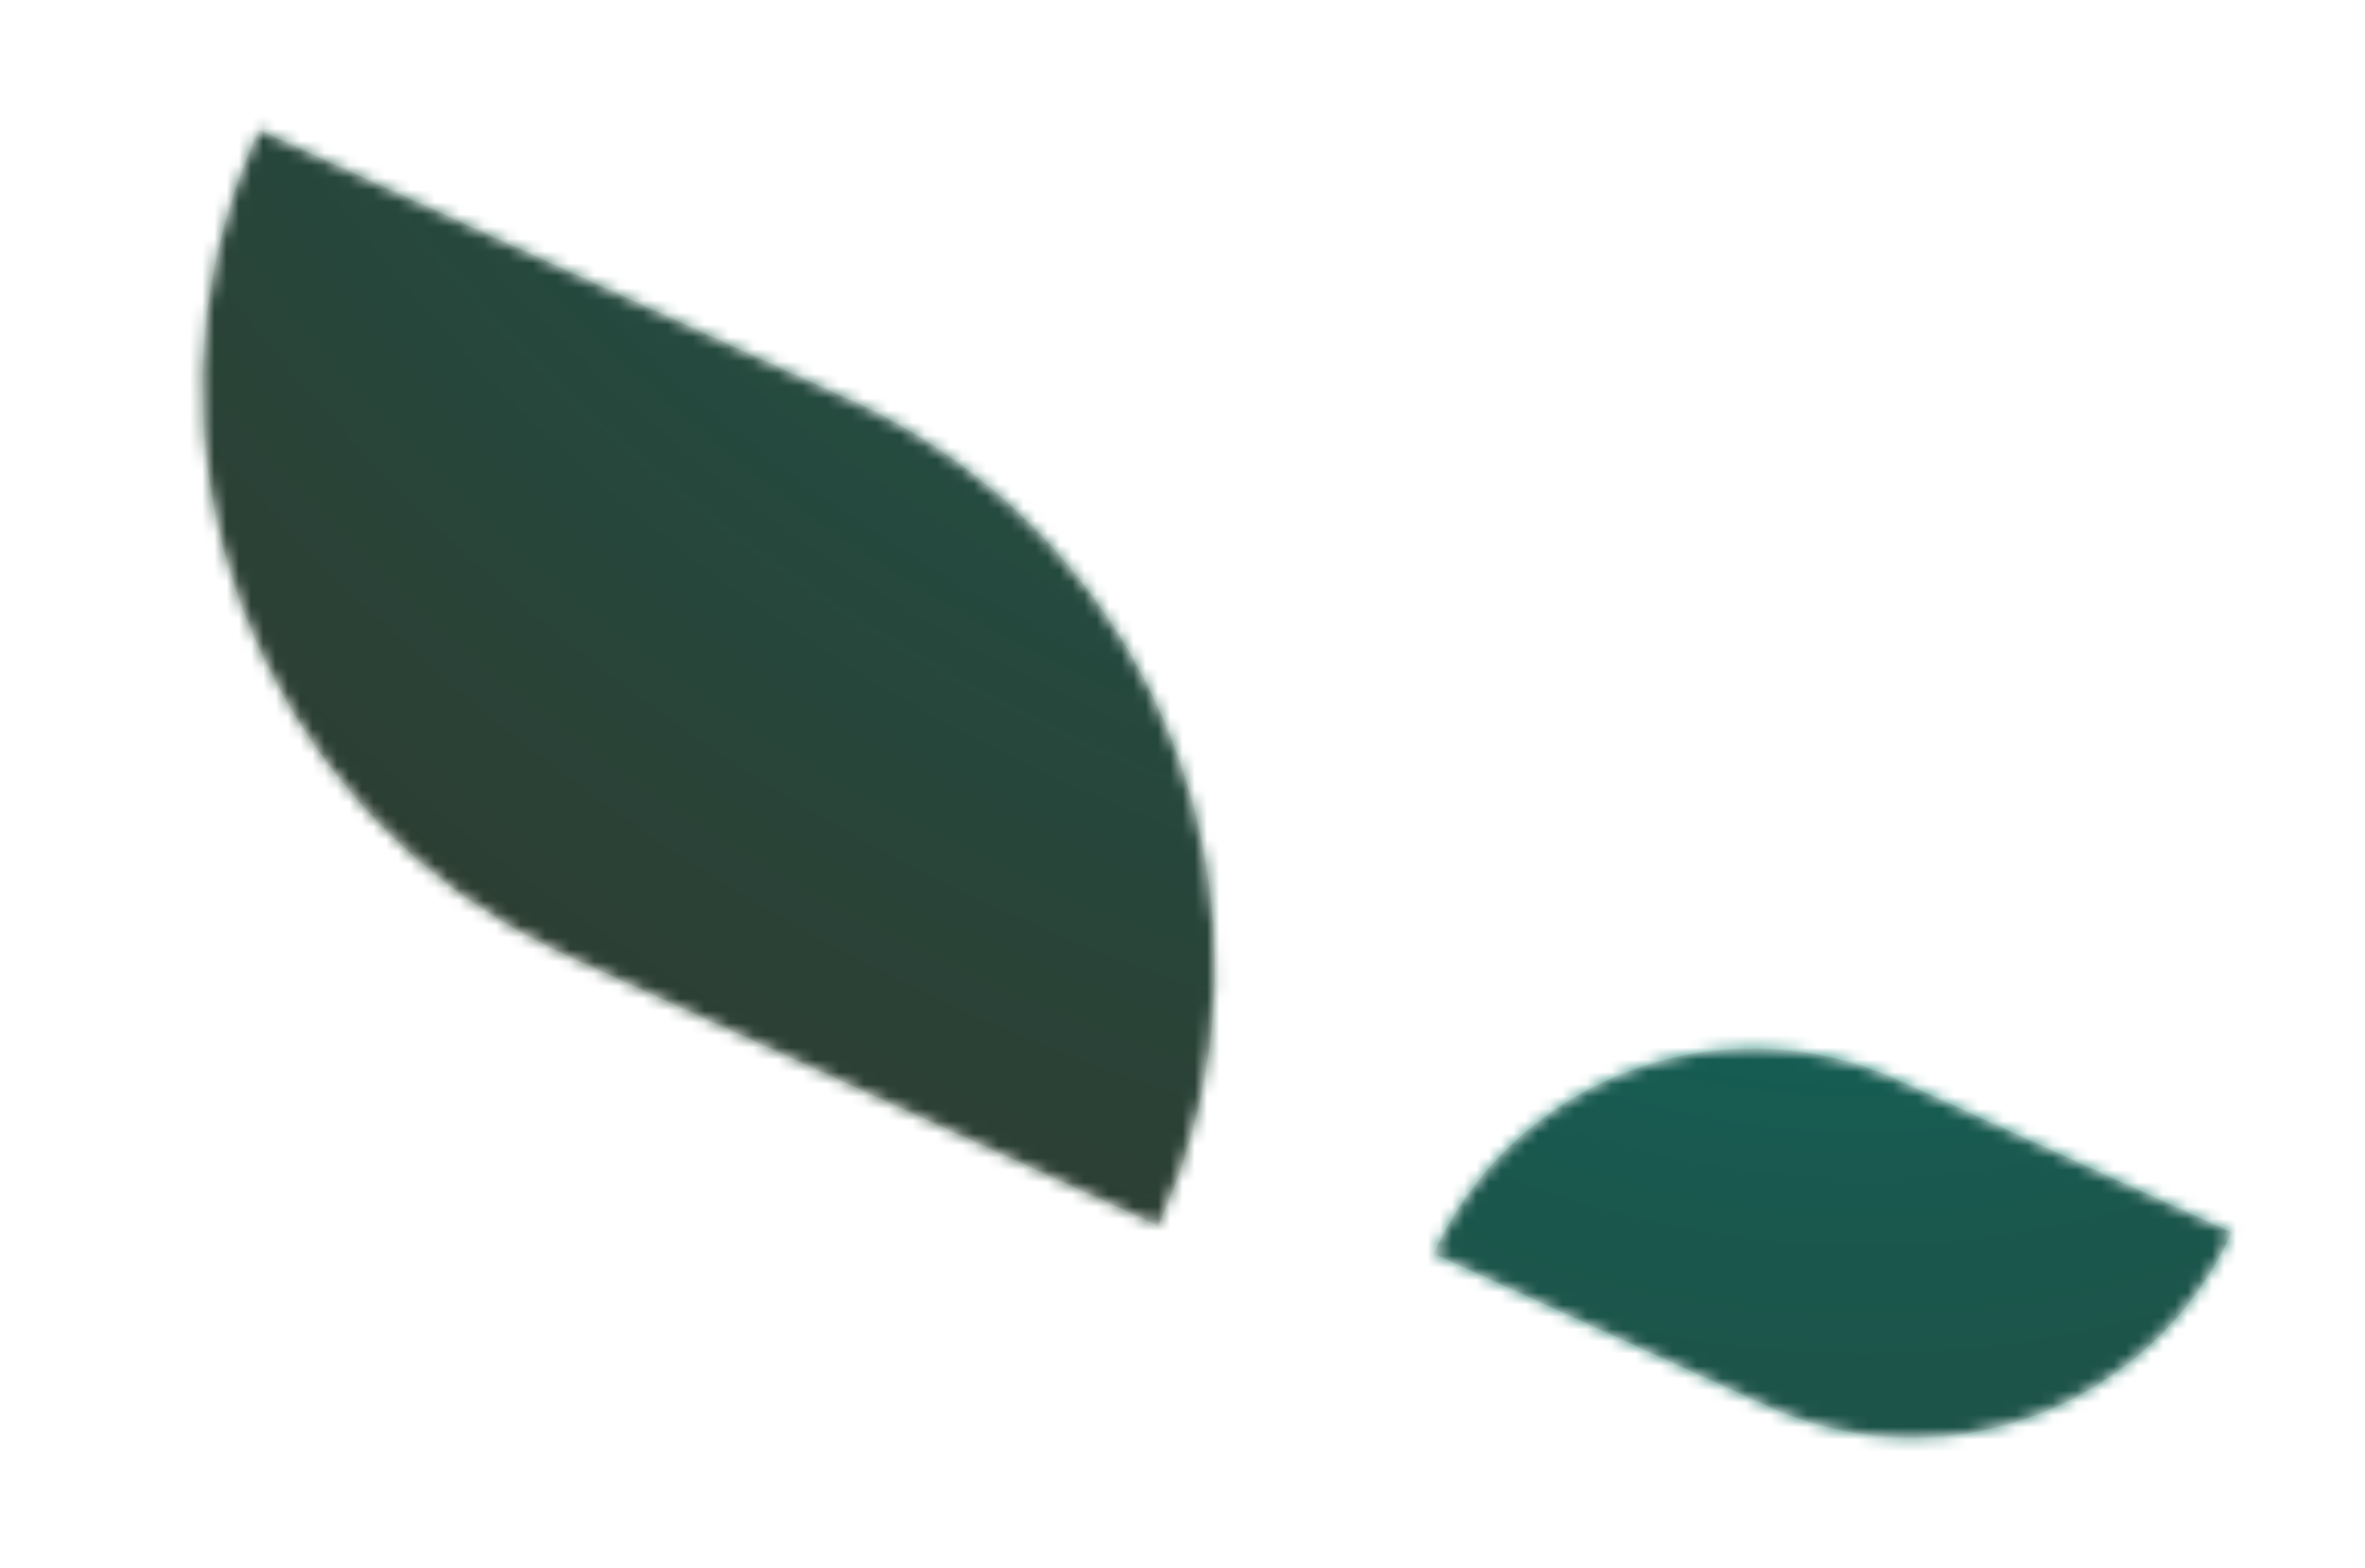 <svg width="193" height="128" viewBox="0 0 193 128" fill="none" xmlns="http://www.w3.org/2000/svg">
<g filter="url(#filter0_d_494_470)">
<mask id="mask0_494_470" style="mask-type:alpha" maskUnits="userSpaceOnUse" x="16" y="5" width="84" height="91">
<path fill-rule="evenodd" clip-rule="evenodd" d="M46.275 73.01C20.718 61.332 9.467 31.148 21.144 5.591C21.682 5.837 22.213 6.091 22.738 6.353C22.742 6.343 22.746 6.334 22.75 6.325C23.289 6.572 23.822 6.826 24.348 7.089L24.36 7.061C24.898 7.307 25.429 7.56 25.954 7.822L25.966 7.795C26.505 8.041 27.038 8.296 27.564 8.558L27.576 8.531C28.114 8.776 28.645 9.03 29.17 9.292L29.182 9.264C29.721 9.511 30.254 9.765 30.78 10.028L30.793 10C31.33 10.246 31.861 10.499 32.386 10.761L32.398 10.734C32.937 10.98 33.47 11.235 33.996 11.497L34.008 11.47C34.546 11.715 35.077 11.969 35.602 12.231L35.614 12.203C36.153 12.45 36.686 12.704 37.212 12.966L37.224 12.939C37.762 13.185 38.293 13.438 38.818 13.7L38.831 13.673C39.369 13.919 39.902 14.174 40.428 14.436L40.44 14.408C40.978 14.654 41.509 14.908 42.034 15.17L42.047 15.142C42.586 15.389 43.118 15.643 43.644 15.905L43.657 15.878C44.194 16.124 44.725 16.377 45.25 16.639L45.263 16.612C45.802 16.858 46.334 17.113 46.86 17.375L46.873 17.348C47.41 17.593 47.941 17.847 48.466 18.109L48.479 18.081C49.018 18.328 49.55 18.582 50.076 18.844L50.089 18.817C50.626 19.063 51.157 19.317 51.682 19.578L51.695 19.551C52.232 19.796 52.764 20.05 53.288 20.312L53.301 20.285C53.84 20.531 54.372 20.785 54.898 21.048L54.911 21.02C55.448 21.266 55.98 21.52 56.504 21.782L56.517 21.754C57.056 22 57.588 22.255 58.114 22.517L58.127 22.49C58.664 22.736 59.196 22.989 59.72 23.251L59.733 23.224C60.272 23.47 60.804 23.724 61.331 23.987L61.343 23.959C61.88 24.205 62.412 24.459 62.937 24.721L62.949 24.693C63.488 24.94 64.02 25.194 64.546 25.456L64.559 25.429C65.096 25.675 65.628 25.928 66.153 26.19L66.165 26.163C66.704 26.409 67.236 26.663 67.762 26.926L67.775 26.898C68.312 27.144 68.844 27.398 69.369 27.66L69.381 27.632C94.937 39.31 106.189 69.495 94.511 95.051C93.974 94.805 93.443 94.551 92.918 94.29L92.905 94.317C92.366 94.071 91.834 93.816 91.308 93.554L91.295 93.581C90.758 93.336 90.227 93.082 89.702 92.82L89.689 92.847C89.15 92.601 88.618 92.347 88.092 92.084L88.079 92.112C87.542 91.866 87.011 91.612 86.486 91.351L86.473 91.378C85.934 91.132 85.402 90.877 84.876 90.615L84.863 90.642C84.326 90.397 83.795 90.143 83.27 89.881L83.257 89.909C82.718 89.662 82.186 89.408 81.66 89.145L81.647 89.173C81.11 88.927 80.579 88.673 80.054 88.412L80.041 88.439C79.502 88.193 78.97 87.938 78.444 87.676L78.431 87.703C77.894 87.457 77.362 87.204 76.838 86.942L76.825 86.969C76.288 86.724 75.756 86.47 75.231 86.208L75.219 86.236C74.68 85.989 74.148 85.735 73.621 85.472L73.609 85.5C73.072 85.254 72.54 85 72.016 84.739L72.003 84.766C71.464 84.52 70.931 84.266 70.406 84.003L70.393 84.03C69.855 83.785 69.324 83.531 68.799 83.269L68.787 83.296C68.248 83.05 67.716 82.796 67.189 82.533L67.177 82.561C66.639 82.315 66.108 82.061 65.583 81.799L65.571 81.827C65.032 81.581 64.499 81.326 63.974 81.064L63.961 81.091C63.423 80.846 62.892 80.592 62.367 80.33L62.355 80.358C61.816 80.111 61.283 79.857 60.757 79.594L60.745 79.622C60.207 79.376 59.676 79.122 59.151 78.861L59.139 78.888C58.6 78.642 58.067 78.387 57.541 78.125L57.529 78.152C56.991 77.907 56.46 77.653 55.935 77.391L55.923 77.418C55.384 77.172 54.851 76.918 54.325 76.655L54.313 76.683C53.775 76.437 53.244 76.183 52.719 75.922L52.707 75.949C52.168 75.703 51.635 75.448 51.109 75.186L51.097 75.213C50.559 74.968 50.028 74.714 49.503 74.452L49.491 74.48C48.952 74.233 48.419 73.979 47.893 73.716L47.881 73.744C47.343 73.498 46.812 73.245 46.287 72.983C46.283 72.992 46.279 73.001 46.275 73.01Z" fill="#D9D9D9"/>
</mask>
<g mask="url(#mask0_494_470)">
<rect x="-5" y="-89.409" width="200" height="200" fill="url(#paint0_radial_494_470)"/>
<path fill-rule="evenodd" clip-rule="evenodd" d="M46.275 73.01C20.718 61.332 9.467 31.148 21.144 5.591C21.682 5.837 22.213 6.091 22.738 6.353C22.742 6.343 22.746 6.334 22.75 6.325C23.289 6.572 23.822 6.826 24.348 7.089L24.36 7.061C24.898 7.307 25.429 7.56 25.954 7.822L25.966 7.795C26.505 8.041 27.038 8.296 27.564 8.558L27.576 8.531C28.114 8.776 28.645 9.03 29.17 9.292L29.182 9.264C29.721 9.511 30.254 9.765 30.78 10.028L30.792 10C31.33 10.246 31.861 10.499 32.386 10.761L32.398 10.734C32.937 10.98 33.47 11.235 33.996 11.497L34.008 11.47C34.546 11.715 35.077 11.969 35.602 12.231L35.614 12.203C36.153 12.45 36.686 12.704 37.212 12.966L37.224 12.939C37.762 13.185 38.293 13.438 38.818 13.7L38.831 13.673C39.369 13.919 39.902 14.174 40.428 14.436L40.44 14.408C40.978 14.654 41.509 14.908 42.034 15.17L42.047 15.142C42.585 15.389 43.118 15.643 43.644 15.905L43.656 15.878C44.194 16.124 44.725 16.377 45.25 16.639L45.263 16.612C45.801 16.858 46.334 17.113 46.86 17.375L46.873 17.348C47.41 17.593 47.941 17.847 48.466 18.109L48.479 18.081C49.017 18.328 49.55 18.582 50.076 18.844L50.089 18.817C50.626 19.063 51.157 19.317 51.682 19.578L51.695 19.551C52.232 19.796 52.764 20.05 53.288 20.312L53.301 20.285C53.84 20.531 54.372 20.785 54.898 21.048L54.911 21.02C55.448 21.266 55.98 21.52 56.504 21.782L56.517 21.754C57.056 22 57.588 22.255 58.114 22.517L58.127 22.49C58.664 22.736 59.196 22.989 59.72 23.251L59.733 23.224C60.272 23.47 60.804 23.724 61.33 23.987L61.343 23.959C61.88 24.205 62.412 24.459 62.936 24.721L62.949 24.693C63.488 24.94 64.02 25.194 64.546 25.456L64.559 25.429C65.096 25.675 65.628 25.928 66.153 26.19L66.165 26.163C66.704 26.409 67.236 26.663 67.762 26.926L67.775 26.898C68.312 27.144 68.844 27.398 69.368 27.66L69.381 27.632C94.937 39.31 106.189 69.495 94.511 95.051C93.974 94.805 93.442 94.551 92.918 94.29L92.905 94.317C92.366 94.071 91.834 93.816 91.308 93.554L91.295 93.581C90.758 93.336 90.227 93.082 89.702 92.82L89.689 92.847C89.15 92.601 88.618 92.347 88.092 92.084L88.079 92.112C87.542 91.866 87.01 91.612 86.486 91.351L86.473 91.378C85.934 91.132 85.402 90.877 84.876 90.615L84.863 90.642C84.326 90.397 83.794 90.143 83.27 89.881L83.257 89.909C82.718 89.662 82.186 89.408 81.66 89.145L81.647 89.173C81.11 88.927 80.579 88.673 80.054 88.412L80.041 88.439C79.502 88.193 78.97 87.938 78.444 87.676L78.431 87.703C77.894 87.458 77.362 87.204 76.838 86.942L76.825 86.969C76.287 86.724 75.756 86.47 75.231 86.208L75.219 86.236C74.68 85.989 74.147 85.735 73.621 85.472L73.609 85.5C73.071 85.254 72.54 85 72.015 84.739L72.003 84.766C71.464 84.52 70.931 84.266 70.405 84.003L70.393 84.03C69.855 83.785 69.324 83.531 68.799 83.269L68.787 83.296C68.248 83.05 67.716 82.796 67.189 82.533L67.177 82.561C66.639 82.315 66.108 82.061 65.583 81.799L65.571 81.827C65.032 81.581 64.499 81.326 63.973 81.064L63.961 81.091C63.423 80.846 62.892 80.592 62.367 80.33L62.355 80.358C61.816 80.111 61.283 79.857 60.757 79.594L60.745 79.622C60.207 79.376 59.676 79.122 59.151 78.861L59.139 78.888C58.6 78.642 58.067 78.387 57.541 78.125L57.529 78.152C56.991 77.907 56.46 77.653 55.935 77.391L55.923 77.418C55.384 77.172 54.851 76.918 54.325 76.655L54.313 76.683C53.775 76.437 53.244 76.183 52.719 75.922L52.707 75.949C52.168 75.703 51.635 75.448 51.109 75.186L51.097 75.213C50.559 74.968 50.028 74.714 49.503 74.452L49.491 74.48C48.952 74.233 48.419 73.979 47.893 73.716L47.88 73.744C47.343 73.498 46.812 73.245 46.287 72.983C46.283 72.992 46.279 73.001 46.275 73.01Z" fill="black" fill-opacity="0.3"/>
</g>
</g>
<g filter="url(#filter1_d_494_470)">
<mask id="mask1_494_470" style="mask-type:alpha" maskUnits="userSpaceOnUse" x="117" y="80" width="66" height="33">
<path fill-rule="evenodd" clip-rule="evenodd" d="M154.968 83.19L154.961 83.205C155.266 83.332 155.57 83.465 155.872 83.603L155.865 83.619C156.17 83.746 156.474 83.878 156.777 84.016L156.77 84.032C157.075 84.159 157.38 84.292 157.683 84.43L157.676 84.446C157.981 84.573 158.285 84.706 158.588 84.844L158.581 84.859C158.887 84.987 159.191 85.12 159.495 85.258L159.488 85.274C159.792 85.401 160.096 85.533 160.399 85.672L160.392 85.687C160.698 85.814 161.002 85.947 161.306 86.086L161.299 86.101C161.604 86.228 161.907 86.361 162.21 86.499L162.203 86.514C162.509 86.642 162.813 86.775 163.117 86.913L163.11 86.929C163.415 87.056 163.719 87.188 164.021 87.326L164.014 87.342C164.32 87.469 164.625 87.602 164.928 87.741L164.921 87.756C165.226 87.883 165.53 88.016 165.833 88.154L165.825 88.17C166.131 88.297 166.436 88.43 166.739 88.569L166.732 88.584C167.037 88.711 167.341 88.844 167.644 88.982L167.637 88.997C167.943 89.124 168.247 89.257 168.551 89.396L168.543 89.412C168.848 89.538 169.152 89.671 169.455 89.809L169.448 89.825C169.754 89.952 170.058 90.085 170.362 90.224L170.355 90.239C170.66 90.366 170.963 90.499 171.266 90.637L171.259 90.653C171.565 90.78 171.869 90.913 172.173 91.052L172.166 91.067C172.471 91.194 172.775 91.326 173.077 91.465L173.07 91.48C173.376 91.607 173.681 91.74 173.984 91.879L173.977 91.894C174.282 92.021 174.586 92.154 174.889 92.292L174.882 92.308C175.187 92.435 175.492 92.568 175.795 92.706L175.788 92.722C176.093 92.849 176.397 92.982 176.7 93.12L176.693 93.135C176.998 93.262 177.302 93.395 177.604 93.533L177.597 93.549C177.903 93.676 178.208 93.809 178.511 93.948L178.504 93.963C178.809 94.09 179.113 94.222 179.415 94.361L179.408 94.376C179.714 94.503 180.019 94.636 180.322 94.775L180.315 94.79C180.62 94.917 180.924 95.05 181.226 95.188C181.224 95.194 181.222 95.198 181.219 95.204C181.525 95.331 181.83 95.464 182.133 95.602C175.557 109.995 158.558 116.331 144.165 109.755C144.168 109.75 144.17 109.745 144.172 109.74C143.867 109.613 143.562 109.48 143.259 109.341L143.266 109.325C142.961 109.198 142.657 109.066 142.354 108.927L142.361 108.912C142.056 108.785 141.751 108.652 141.448 108.513L141.455 108.498C141.15 108.371 140.846 108.239 140.543 108.1L140.55 108.085C140.245 107.957 139.94 107.824 139.636 107.686L139.643 107.67C139.339 107.544 139.035 107.411 138.732 107.273L138.739 107.257C138.434 107.13 138.13 106.997 137.827 106.859L137.834 106.844C137.529 106.717 137.224 106.584 136.921 106.445L136.928 106.429C136.623 106.302 136.319 106.17 136.016 106.031L136.023 106.016C135.717 105.889 135.413 105.756 135.109 105.617L135.116 105.602C134.812 105.475 134.508 105.343 134.205 105.204L134.212 105.189C133.906 105.061 133.602 104.928 133.298 104.79L133.305 104.774C133 104.647 132.696 104.515 132.394 104.377L132.401 104.361C132.095 104.234 131.791 104.101 131.487 103.962L131.494 103.946C131.189 103.819 130.886 103.687 130.583 103.548L130.59 103.533C130.284 103.406 129.979 103.273 129.676 103.134L129.683 103.119C129.378 102.992 129.074 102.86 128.771 102.721L128.779 102.706C128.473 102.578 128.168 102.445 127.865 102.307L127.872 102.291C127.567 102.165 127.263 102.032 126.96 101.894L126.968 101.878C126.662 101.751 126.357 101.618 126.053 101.479L126.06 101.464C125.756 101.337 125.452 101.204 125.149 101.066L125.156 101.05C124.851 100.923 124.546 100.79 124.242 100.651L124.249 100.636C123.944 100.509 123.641 100.377 123.338 100.238L123.345 100.223C123.039 100.096 122.735 99.963 122.431 99.824L122.438 99.809C122.133 99.682 121.83 99.549 121.527 99.411L121.534 99.395C121.228 99.268 120.924 99.135 120.62 98.997L120.627 98.981C120.322 98.854 120.018 98.722 119.716 98.583L119.723 98.568C119.417 98.441 119.112 98.308 118.809 98.169L118.816 98.153C118.511 98.026 118.207 97.894 117.905 97.755L117.912 97.74C117.607 97.613 117.303 97.481 117 97.342C123.576 82.95 140.575 76.614 154.968 83.19Z" fill="#D9D9D9"/>
</mask>
<g mask="url(#mask1_494_470)">
<rect x="-7" y="12.591" width="200" height="200" fill="url(#paint1_radial_494_470)"/>
<path fill-rule="evenodd" clip-rule="evenodd" d="M154.968 83.19L154.961 83.205C155.266 83.332 155.57 83.465 155.872 83.603L155.865 83.619C156.17 83.746 156.474 83.878 156.777 84.016L156.77 84.032C157.075 84.159 157.38 84.292 157.683 84.43L157.676 84.446C157.981 84.573 158.285 84.706 158.588 84.844L158.581 84.859C158.887 84.987 159.191 85.12 159.495 85.258L159.488 85.274C159.792 85.401 160.096 85.533 160.399 85.672L160.392 85.687C160.698 85.814 161.002 85.947 161.306 86.086L161.299 86.101C161.604 86.228 161.907 86.361 162.21 86.499L162.203 86.514C162.509 86.642 162.813 86.775 163.117 86.913L163.11 86.929C163.415 87.056 163.719 87.188 164.021 87.326L164.014 87.342C164.32 87.469 164.625 87.602 164.928 87.741L164.921 87.756C165.226 87.883 165.53 88.016 165.833 88.154L165.825 88.17C166.131 88.297 166.436 88.43 166.739 88.569L166.732 88.584C167.037 88.711 167.341 88.844 167.644 88.982L167.637 88.997C167.943 89.124 168.247 89.257 168.551 89.396L168.543 89.412C168.848 89.538 169.152 89.671 169.455 89.809L169.448 89.825C169.754 89.952 170.058 90.085 170.362 90.224L170.355 90.239C170.66 90.366 170.963 90.499 171.266 90.637L171.259 90.653C171.565 90.78 171.869 90.913 172.173 91.052L172.166 91.067C172.471 91.194 172.775 91.326 173.077 91.465L173.07 91.48C173.376 91.607 173.681 91.74 173.984 91.879L173.977 91.894C174.282 92.021 174.586 92.154 174.889 92.292L174.882 92.308C175.187 92.435 175.492 92.568 175.795 92.706L175.788 92.722C176.093 92.849 176.397 92.982 176.7 93.12L176.693 93.135C176.998 93.262 177.302 93.395 177.604 93.533L177.597 93.549C177.903 93.676 178.208 93.809 178.511 93.948L178.504 93.963C178.809 94.09 179.113 94.222 179.415 94.361L179.408 94.376C179.714 94.503 180.019 94.636 180.322 94.775L180.315 94.79C180.62 94.917 180.924 95.05 181.226 95.188C181.224 95.194 181.222 95.198 181.219 95.204C181.525 95.331 181.83 95.464 182.133 95.602C175.557 109.995 158.558 116.331 144.165 109.755C144.168 109.75 144.17 109.745 144.172 109.74C143.867 109.613 143.562 109.48 143.259 109.341L143.266 109.325C142.961 109.198 142.657 109.066 142.354 108.927L142.361 108.912C142.056 108.785 141.751 108.652 141.448 108.513L141.455 108.498C141.15 108.371 140.846 108.239 140.543 108.1L140.55 108.085C140.245 107.957 139.94 107.824 139.636 107.686L139.643 107.67C139.339 107.544 139.035 107.411 138.732 107.273L138.739 107.257C138.434 107.13 138.13 106.997 137.827 106.859L137.834 106.844C137.529 106.717 137.224 106.584 136.921 106.445L136.928 106.429C136.623 106.302 136.319 106.17 136.016 106.031L136.023 106.016C135.717 105.889 135.413 105.756 135.109 105.617L135.116 105.602C134.812 105.475 134.508 105.343 134.205 105.204L134.212 105.189C133.906 105.061 133.602 104.928 133.298 104.79L133.305 104.774C133 104.647 132.696 104.515 132.394 104.377L132.401 104.361C132.095 104.234 131.791 104.101 131.487 103.962L131.494 103.946C131.189 103.819 130.886 103.687 130.583 103.548L130.59 103.533C130.284 103.406 129.979 103.273 129.676 103.134L129.683 103.119C129.378 102.992 129.074 102.86 128.771 102.721L128.779 102.706C128.473 102.578 128.168 102.445 127.865 102.307L127.872 102.291C127.567 102.165 127.263 102.032 126.96 101.894L126.968 101.878C126.662 101.751 126.357 101.618 126.053 101.479L126.06 101.464C125.756 101.337 125.452 101.204 125.149 101.066L125.156 101.05C124.851 100.923 124.546 100.79 124.242 100.651L124.249 100.636C123.944 100.509 123.641 100.377 123.338 100.238L123.345 100.223C123.039 100.096 122.735 99.963 122.431 99.824L122.438 99.809C122.133 99.682 121.83 99.549 121.527 99.411L121.534 99.395C121.228 99.268 120.924 99.135 120.62 98.997L120.627 98.981C120.322 98.854 120.018 98.722 119.716 98.583L119.723 98.568C119.417 98.441 119.112 98.308 118.809 98.169L118.816 98.153C118.511 98.026 118.207 97.894 117.905 97.755L117.912 97.74C117.607 97.613 117.303 97.481 117 97.342C123.576 82.95 140.575 76.614 154.968 83.19Z" fill="black" fill-opacity="0.3"/>
</g>
</g>
<defs>
<filter id="filter0_d_494_470" x="6.53" y="0.591" width="102.595" height="109.459" filterUnits="userSpaceOnUse" color-interpolation-filters="sRGB">
<feFlood flood-opacity="0" result="BackgroundImageFix"/>
<feColorMatrix in="SourceAlpha" type="matrix" values="0 0 0 0 0 0 0 0 0 0 0 0 0 0 0 0 0 0 127 0" result="hardAlpha"/>
<feOffset dy="5"/>
<feGaussianBlur stdDeviation="5"/>
<feComposite in2="hardAlpha" operator="out"/>
<feColorMatrix type="matrix" values="0 0 0 0 0 0 0 0 0 0 0 0 0 0 0 0 0 0 0.25 0"/>
<feBlend mode="normal" in2="BackgroundImageFix" result="effect1_dropShadow_494_470"/>
<feBlend mode="normal" in="SourceGraphic" in2="effect1_dropShadow_494_470" result="shape"/>
</filter>
<filter id="filter1_d_494_470" x="107" y="75.591" width="85.133" height="51.762" filterUnits="userSpaceOnUse" color-interpolation-filters="sRGB">
<feFlood flood-opacity="0" result="BackgroundImageFix"/>
<feColorMatrix in="SourceAlpha" type="matrix" values="0 0 0 0 0 0 0 0 0 0 0 0 0 0 0 0 0 0 127 0" result="hardAlpha"/>
<feOffset dy="5"/>
<feGaussianBlur stdDeviation="5"/>
<feComposite in2="hardAlpha" operator="out"/>
<feColorMatrix type="matrix" values="0 0 0 0 0 0 0 0 0 0 0 0 0 0 0 0 0 0 0.25 0"/>
<feBlend mode="normal" in2="BackgroundImageFix" result="effect1_dropShadow_494_470"/>
<feBlend mode="normal" in="SourceGraphic" in2="effect1_dropShadow_494_470" result="shape"/>
</filter>
<radialGradient id="paint0_radial_494_470" cx="0" cy="0" r="1" gradientUnits="userSpaceOnUse" gradientTransform="translate(156 -82.409) rotate(132.288) scale(276.435)">
<stop offset="0.03" stop-color="#03A89D"/>
<stop offset="0.168" stop-color="#188D80"/>
<stop offset="0.289" stop-color="#267B6D"/>
<stop offset="0.393" stop-color="#2D7263"/>
<stop offset="0.563" stop-color="#376555"/>
<stop offset="0.68" stop-color="#3F5A4A"/>
<stop offset="0.856" stop-color="#543F2D"/>
<stop offset="0.971"/>
</radialGradient>
<radialGradient id="paint1_radial_494_470" cx="0" cy="0" r="1" gradientUnits="userSpaceOnUse" gradientTransform="translate(154 19.591) rotate(132.288) scale(276.435)">
<stop offset="0.03" stop-color="#03A89D"/>
<stop offset="0.168" stop-color="#188D80"/>
<stop offset="0.289" stop-color="#267B6D"/>
<stop offset="0.393" stop-color="#2D7263"/>
<stop offset="0.563" stop-color="#376555"/>
<stop offset="0.68" stop-color="#3F5A4A"/>
<stop offset="0.856" stop-color="#543F2D"/>
<stop offset="0.971"/>
</radialGradient>
</defs>
</svg>
